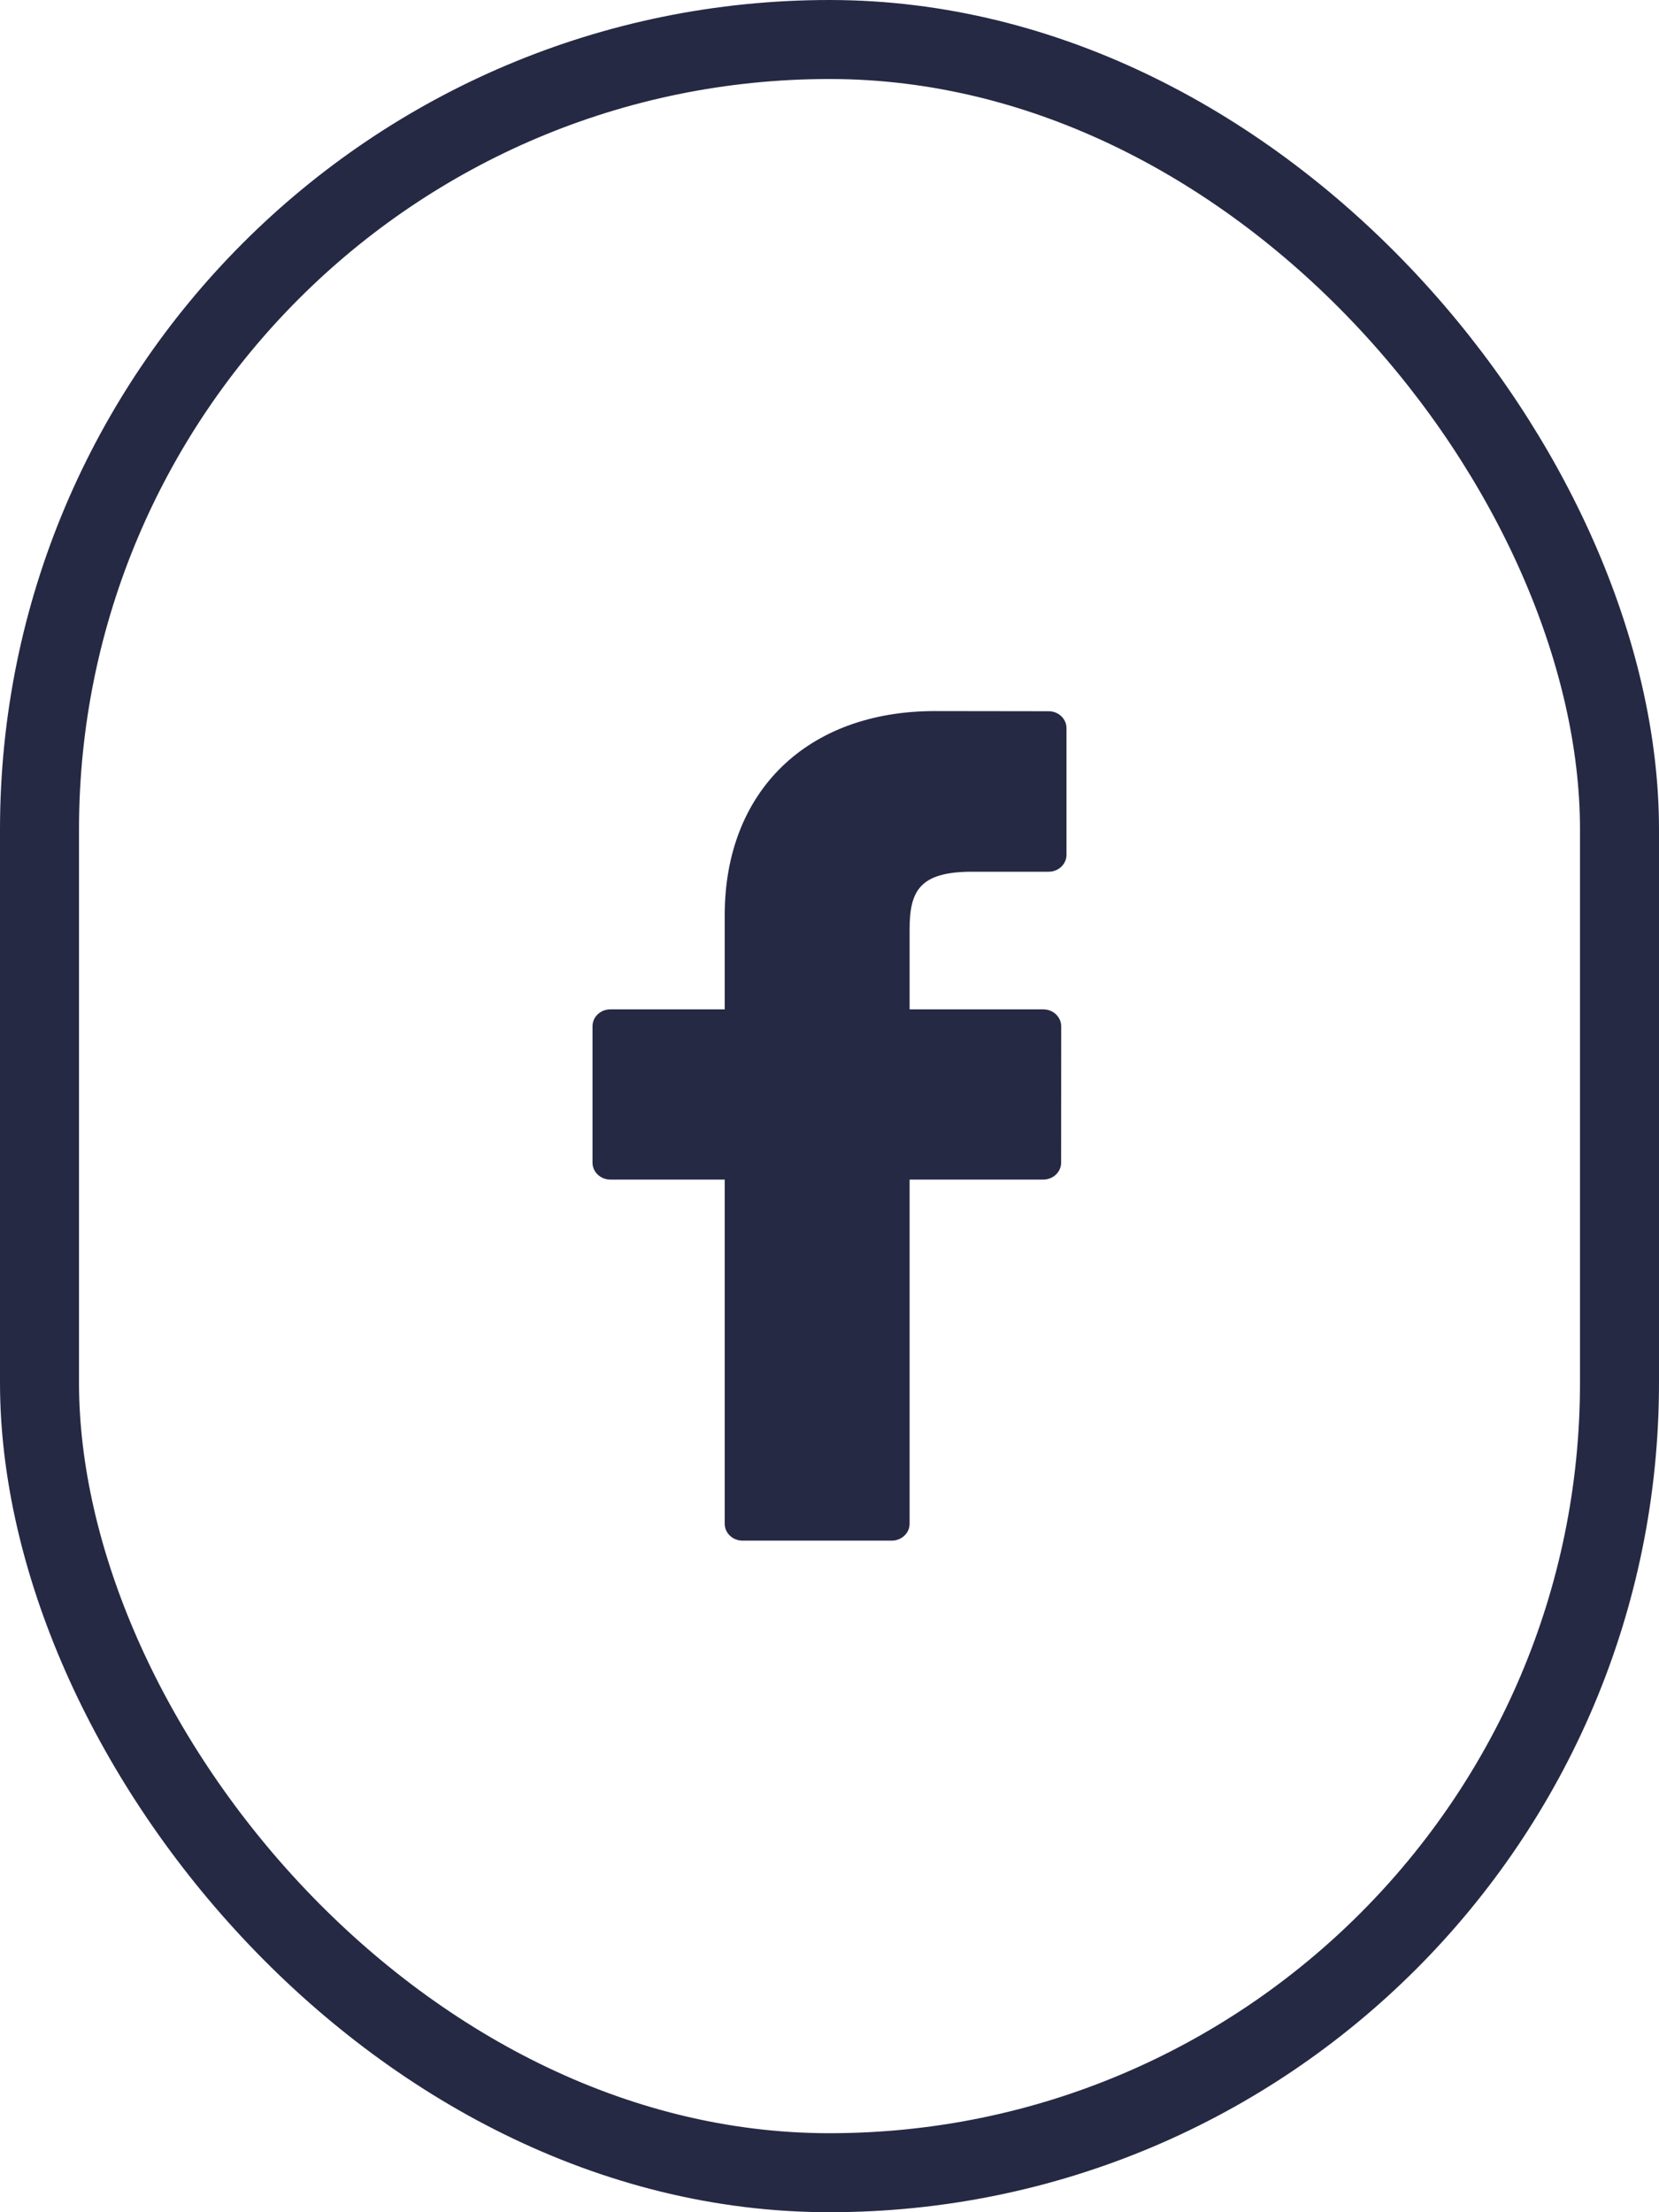 <?xml version="1.0" encoding="utf-8"?>
<svg xmlns="http://www.w3.org/2000/svg" width="42" height="56" viewBox="0 0 42 56">
    <g fill="none" fill-rule="evenodd">
        <path fill="#262944" d="M26.55 18.004L23.67 18c-3.233 0-5.323 2.029-5.323 5.168v2.383h-2.895c-.25 0-.452.191-.452.428v3.453c0 .236.203.428.452.428h2.895v8.712c0 .236.202.428.453.428h3.775c.25 0 .453-.192.453-.428V29.86h3.383c.25 0 .453-.192.453-.428l.002-3.453c0-.113-.049-.222-.133-.303-.085-.08-.2-.125-.32-.125h-3.385v-2.02c0-.97.244-1.464 1.58-1.464h1.94c.25 0 .452-.193.452-.428v-3.206c0-.237-.202-.428-.45-.429z"/>
        <rect width="40" height="54" x="1" y="1" stroke="#262944" stroke-width="2" rx="20"/>
    </g>
</svg>